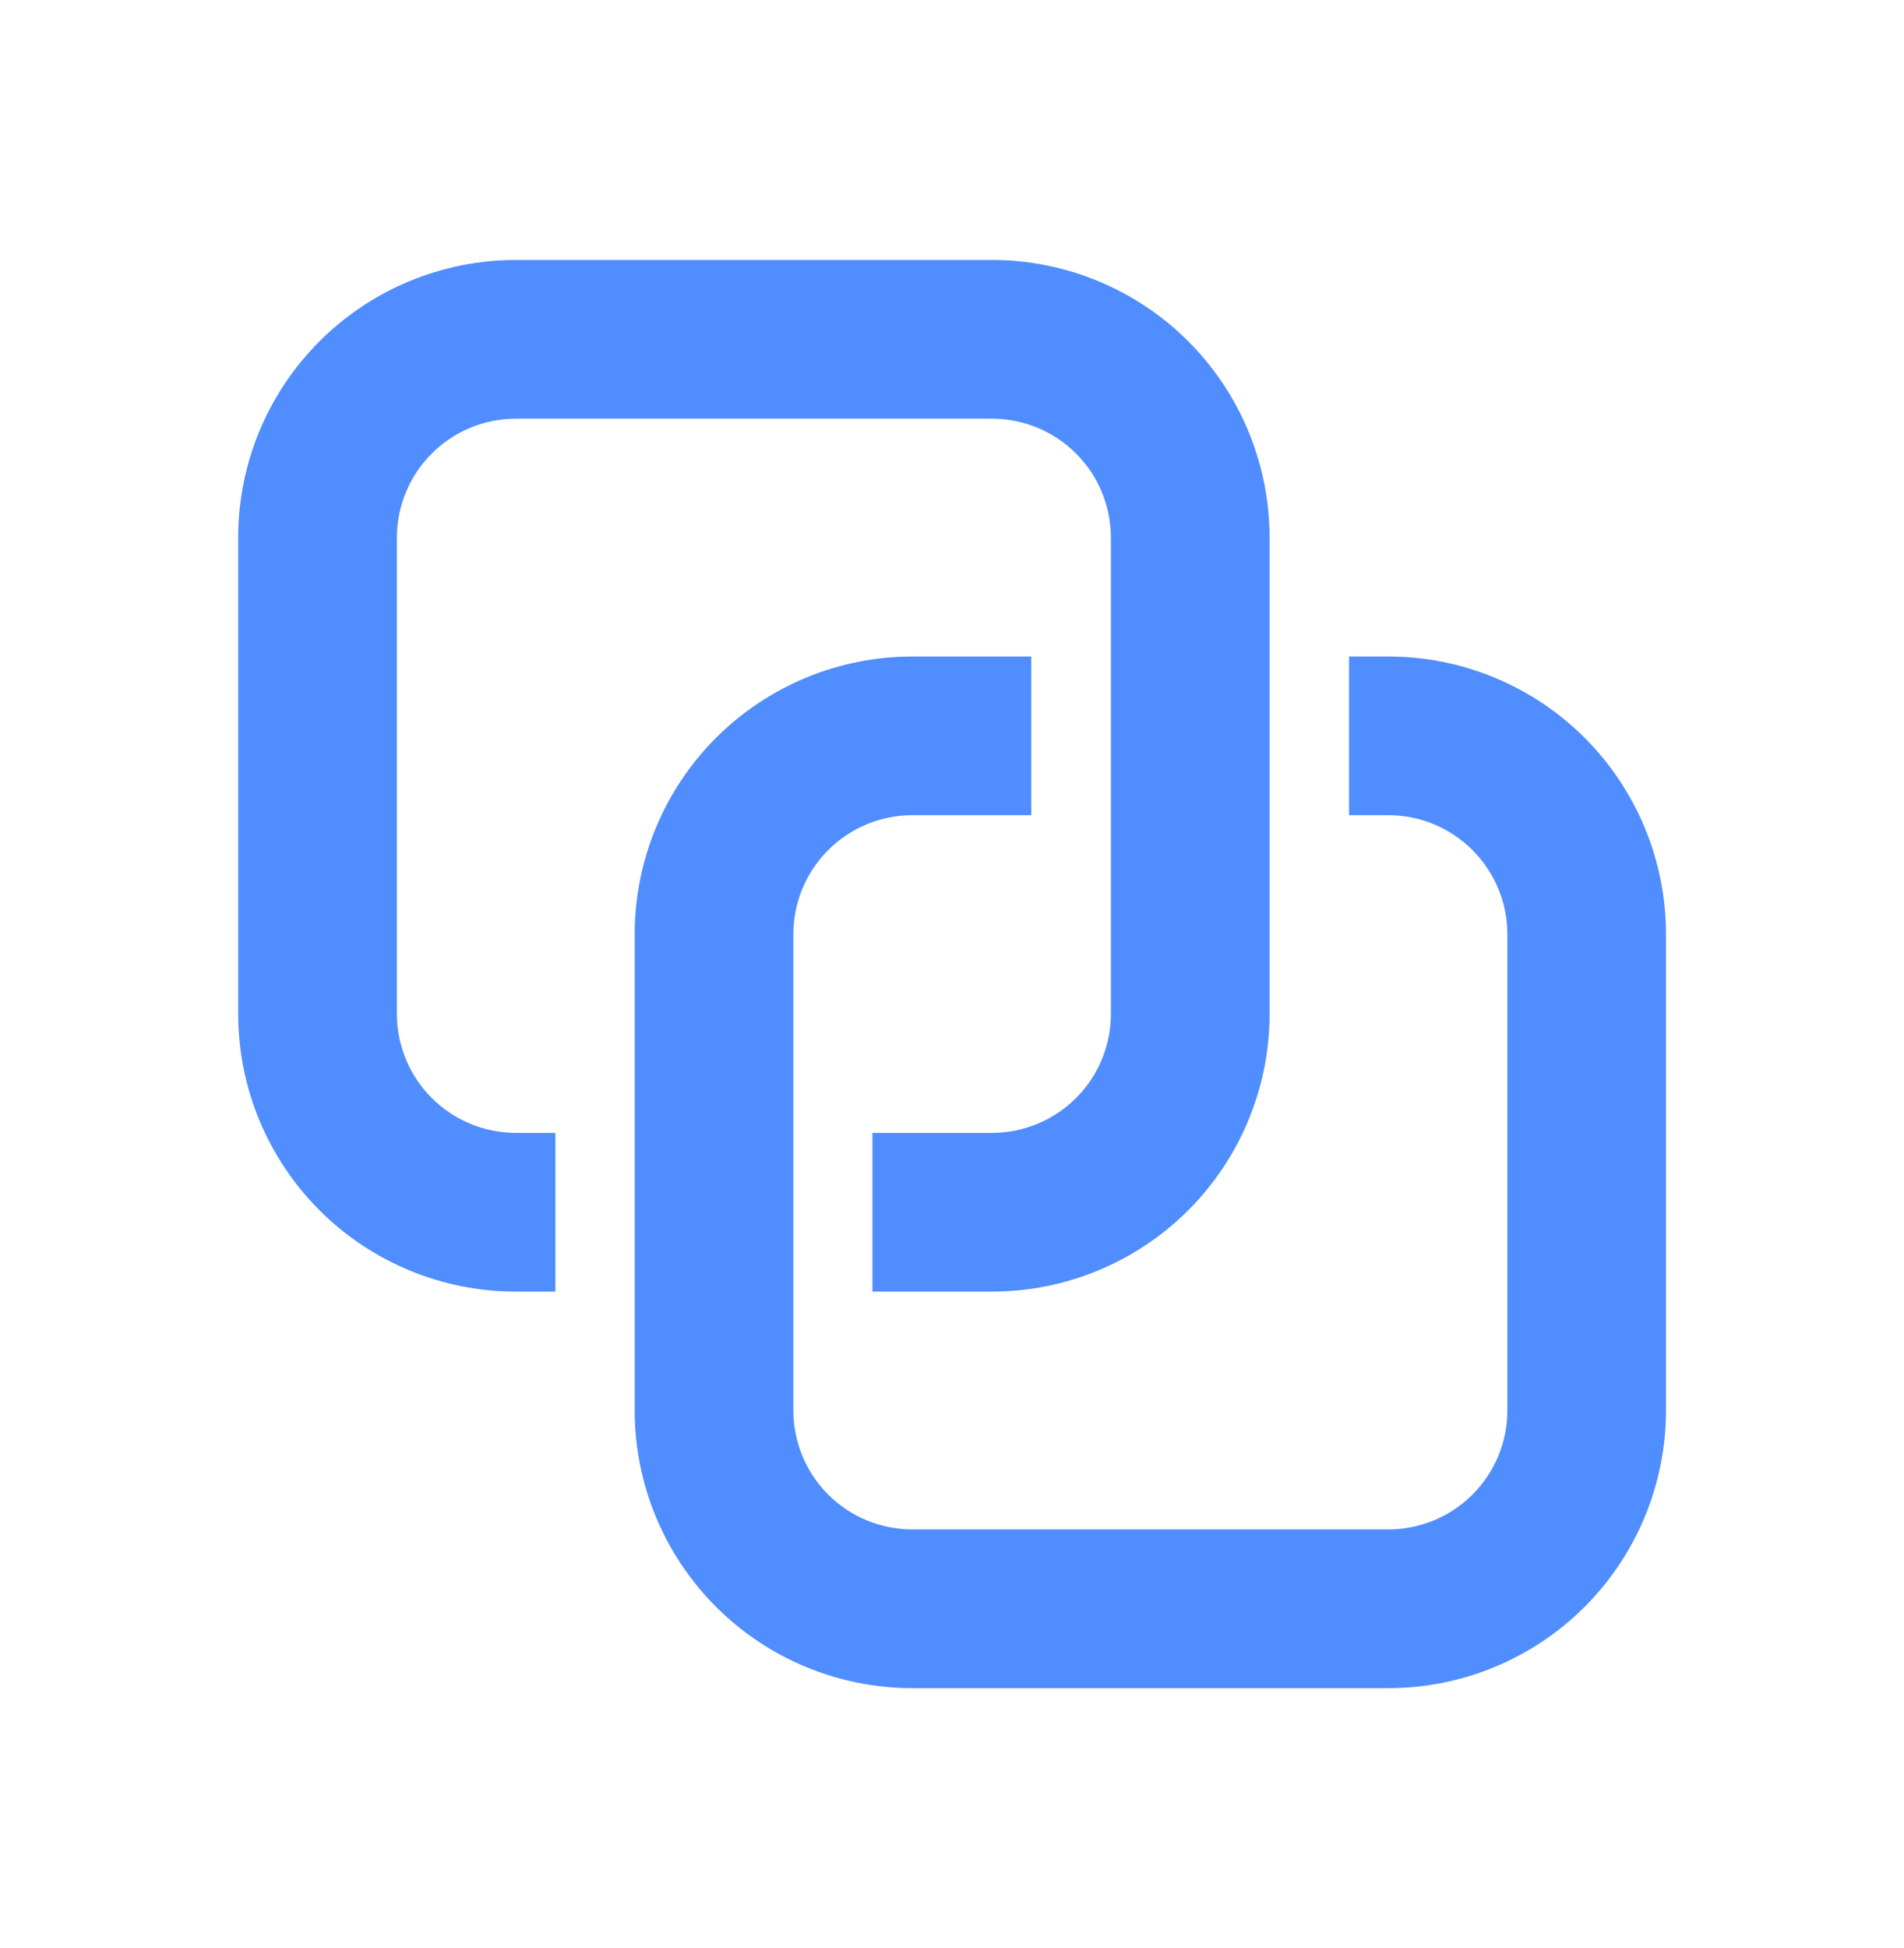 <svg width="44" height="45" viewBox="0 0 44 45" fill="none" xmlns="http://www.w3.org/2000/svg">
<path d="M11.921 6.006C10.219 6.006 8.587 6.682 7.383 7.885C6.18 9.088 5.504 10.72 5.504 12.422V23.422C5.504 25.124 6.18 26.756 7.383 27.96C8.587 29.163 10.219 29.839 11.921 29.839H12.834V26.172H11.922C11.193 26.172 10.494 25.883 9.978 25.367C9.462 24.851 9.172 24.152 9.172 23.422V12.422C9.172 11.693 9.462 10.993 9.978 10.478C10.494 9.962 11.193 9.672 11.922 9.672H22.922C23.652 9.672 24.351 9.962 24.867 10.478C25.383 10.993 25.672 11.693 25.672 12.422V23.422C25.672 24.152 25.383 24.851 24.867 25.367C24.351 25.883 23.652 26.172 22.922 26.172H20.161V29.839H22.922C24.624 29.839 26.256 29.163 27.46 27.96C28.663 26.756 29.339 25.124 29.339 23.422V12.422C29.339 10.72 28.663 9.088 27.46 7.885C26.256 6.682 24.624 6.006 22.922 6.006H11.921Z" fill="#508DFF"/>
<path d="M18.334 21.583C18.334 20.854 18.623 20.155 19.139 19.639C19.655 19.123 20.354 18.833 21.084 18.833H23.832V15.167H21.084C19.382 15.167 17.75 15.843 16.546 17.046C15.343 18.25 14.667 19.882 14.667 21.583V32.583C14.667 34.285 15.343 35.917 16.546 37.121C17.75 38.324 19.382 39 21.084 39H32.084C33.785 39 35.418 38.324 36.621 37.121C37.824 35.917 38.5 34.285 38.5 32.583V21.583C38.5 19.882 37.824 18.25 36.621 17.046C35.418 15.843 33.785 15.167 32.084 15.167H31.176V18.833H32.084C32.813 18.833 33.513 19.123 34.028 19.639C34.544 20.155 34.834 20.854 34.834 21.583V32.583C34.834 33.313 34.544 34.012 34.028 34.528C33.513 35.044 32.813 35.333 32.084 35.333H21.084C20.354 35.333 19.655 35.044 19.139 34.528C18.623 34.012 18.334 33.313 18.334 32.583V21.583Z" fill="#508DFF"/>
</svg>
